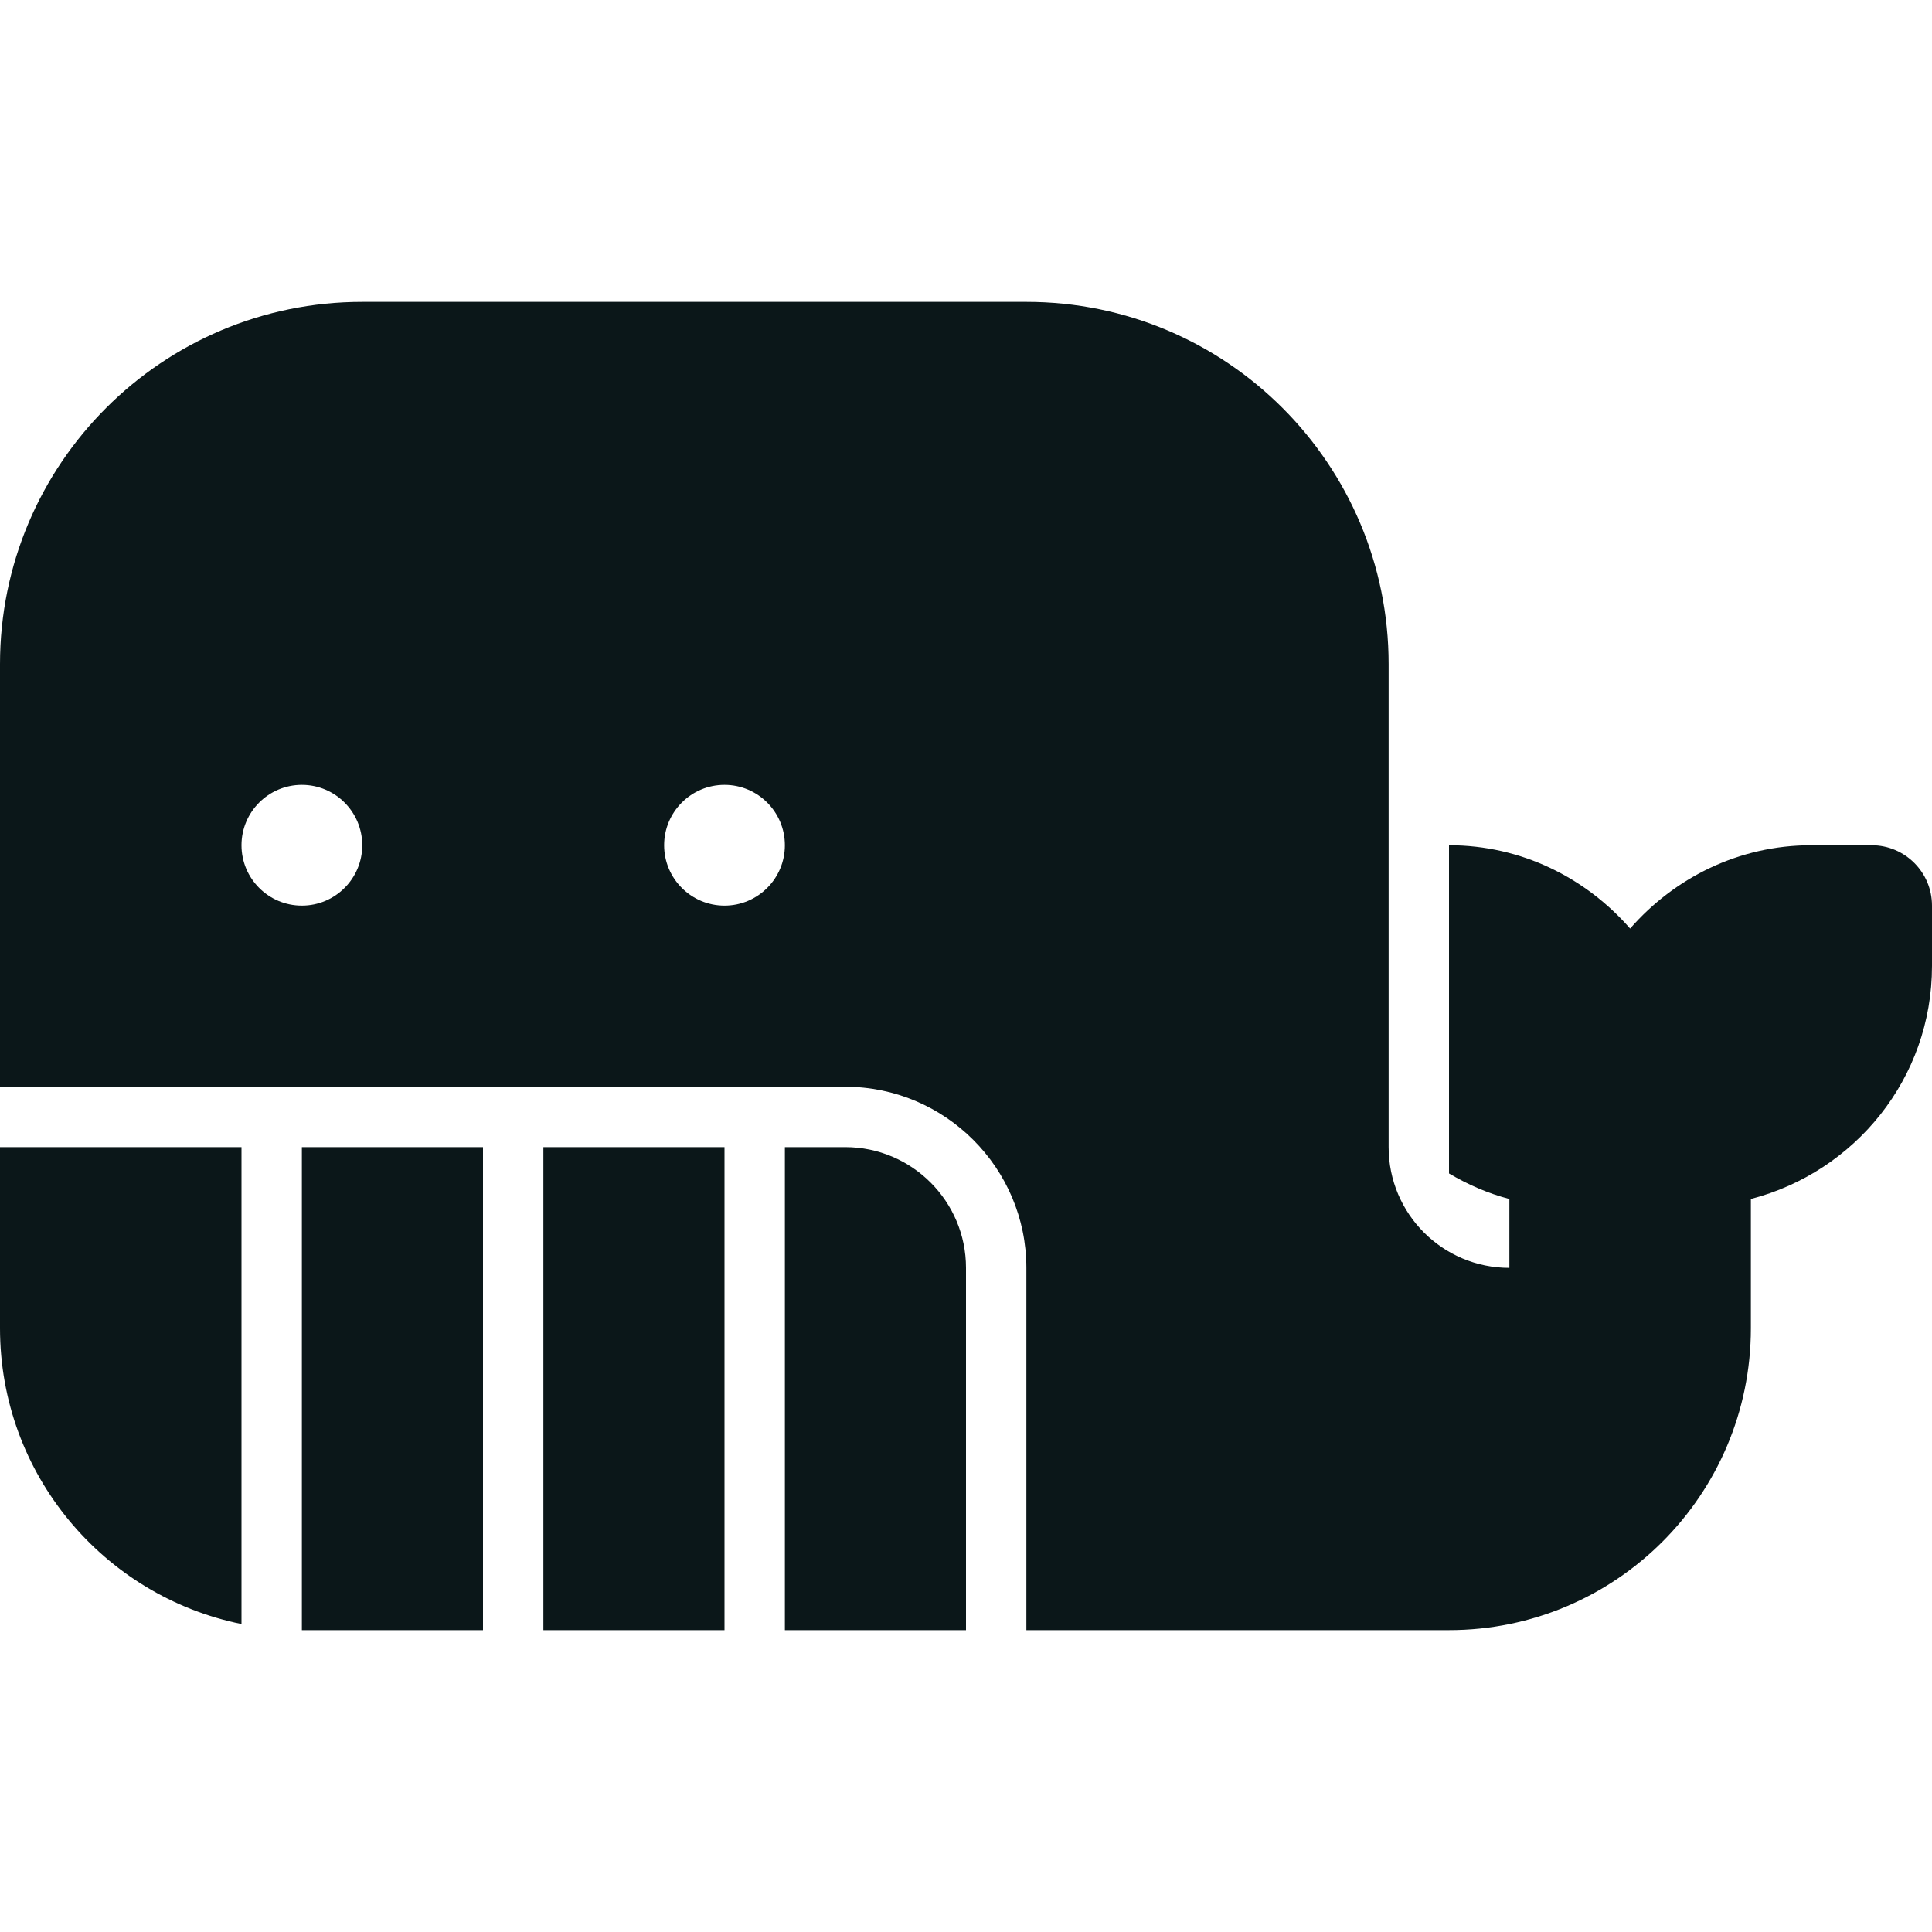 <?xml version="1.0" encoding="utf-8"?>
<svg version="1.1" id="Uploaded to svgrepo.com" xmlns="http://www.w3.org/2000/svg" xmlns:xlink="http://www.w3.org/1999/xlink" 
	 width="800px" height="800px" viewBox="0 0 32 32" xml:space="preserve">
<style type="text/css">
	.stone_een{fill:#0B1719;}
</style>
<path class="stone_een" d="M9,19h3v8H9V19z M4,19H0v3c0,2.419,1.718,4.436,4,4.899V19z M5,27h3v-8H5V27z M14,19h-1v8h3v-6
	C16,19.897,15.103,19,14,19z M32,15v1c0,1.862-1.278,3.412-3,3.859V22c0,2.761-2.239,5-5,5h-7v-6c0-1.654-1.346-3-3-3H0v-7
	c0-3.314,2.686-6,6-6h11c3.314,0,6,2.686,6,6v8v0c0,1.105,0.895,2,2,2v-1.141c-0.357-0.093-0.69-0.24-1-0.423V14
	c1.202,0,2.267,0.541,3,1.38c0.733-0.839,1.798-1.38,3-1.38h1C31.552,14,32,14.448,32,15z M6,14c0-0.552-0.448-1-1-1s-1,0.448-1,1
	c0,0.552,0.448,1,1,1S6,14.552,6,14z M13,14c0-0.552-0.448-1-1-1s-1,0.448-1,1c0,0.552,0.448,1,1,1S13,14.552,13,14z"/>
</svg>